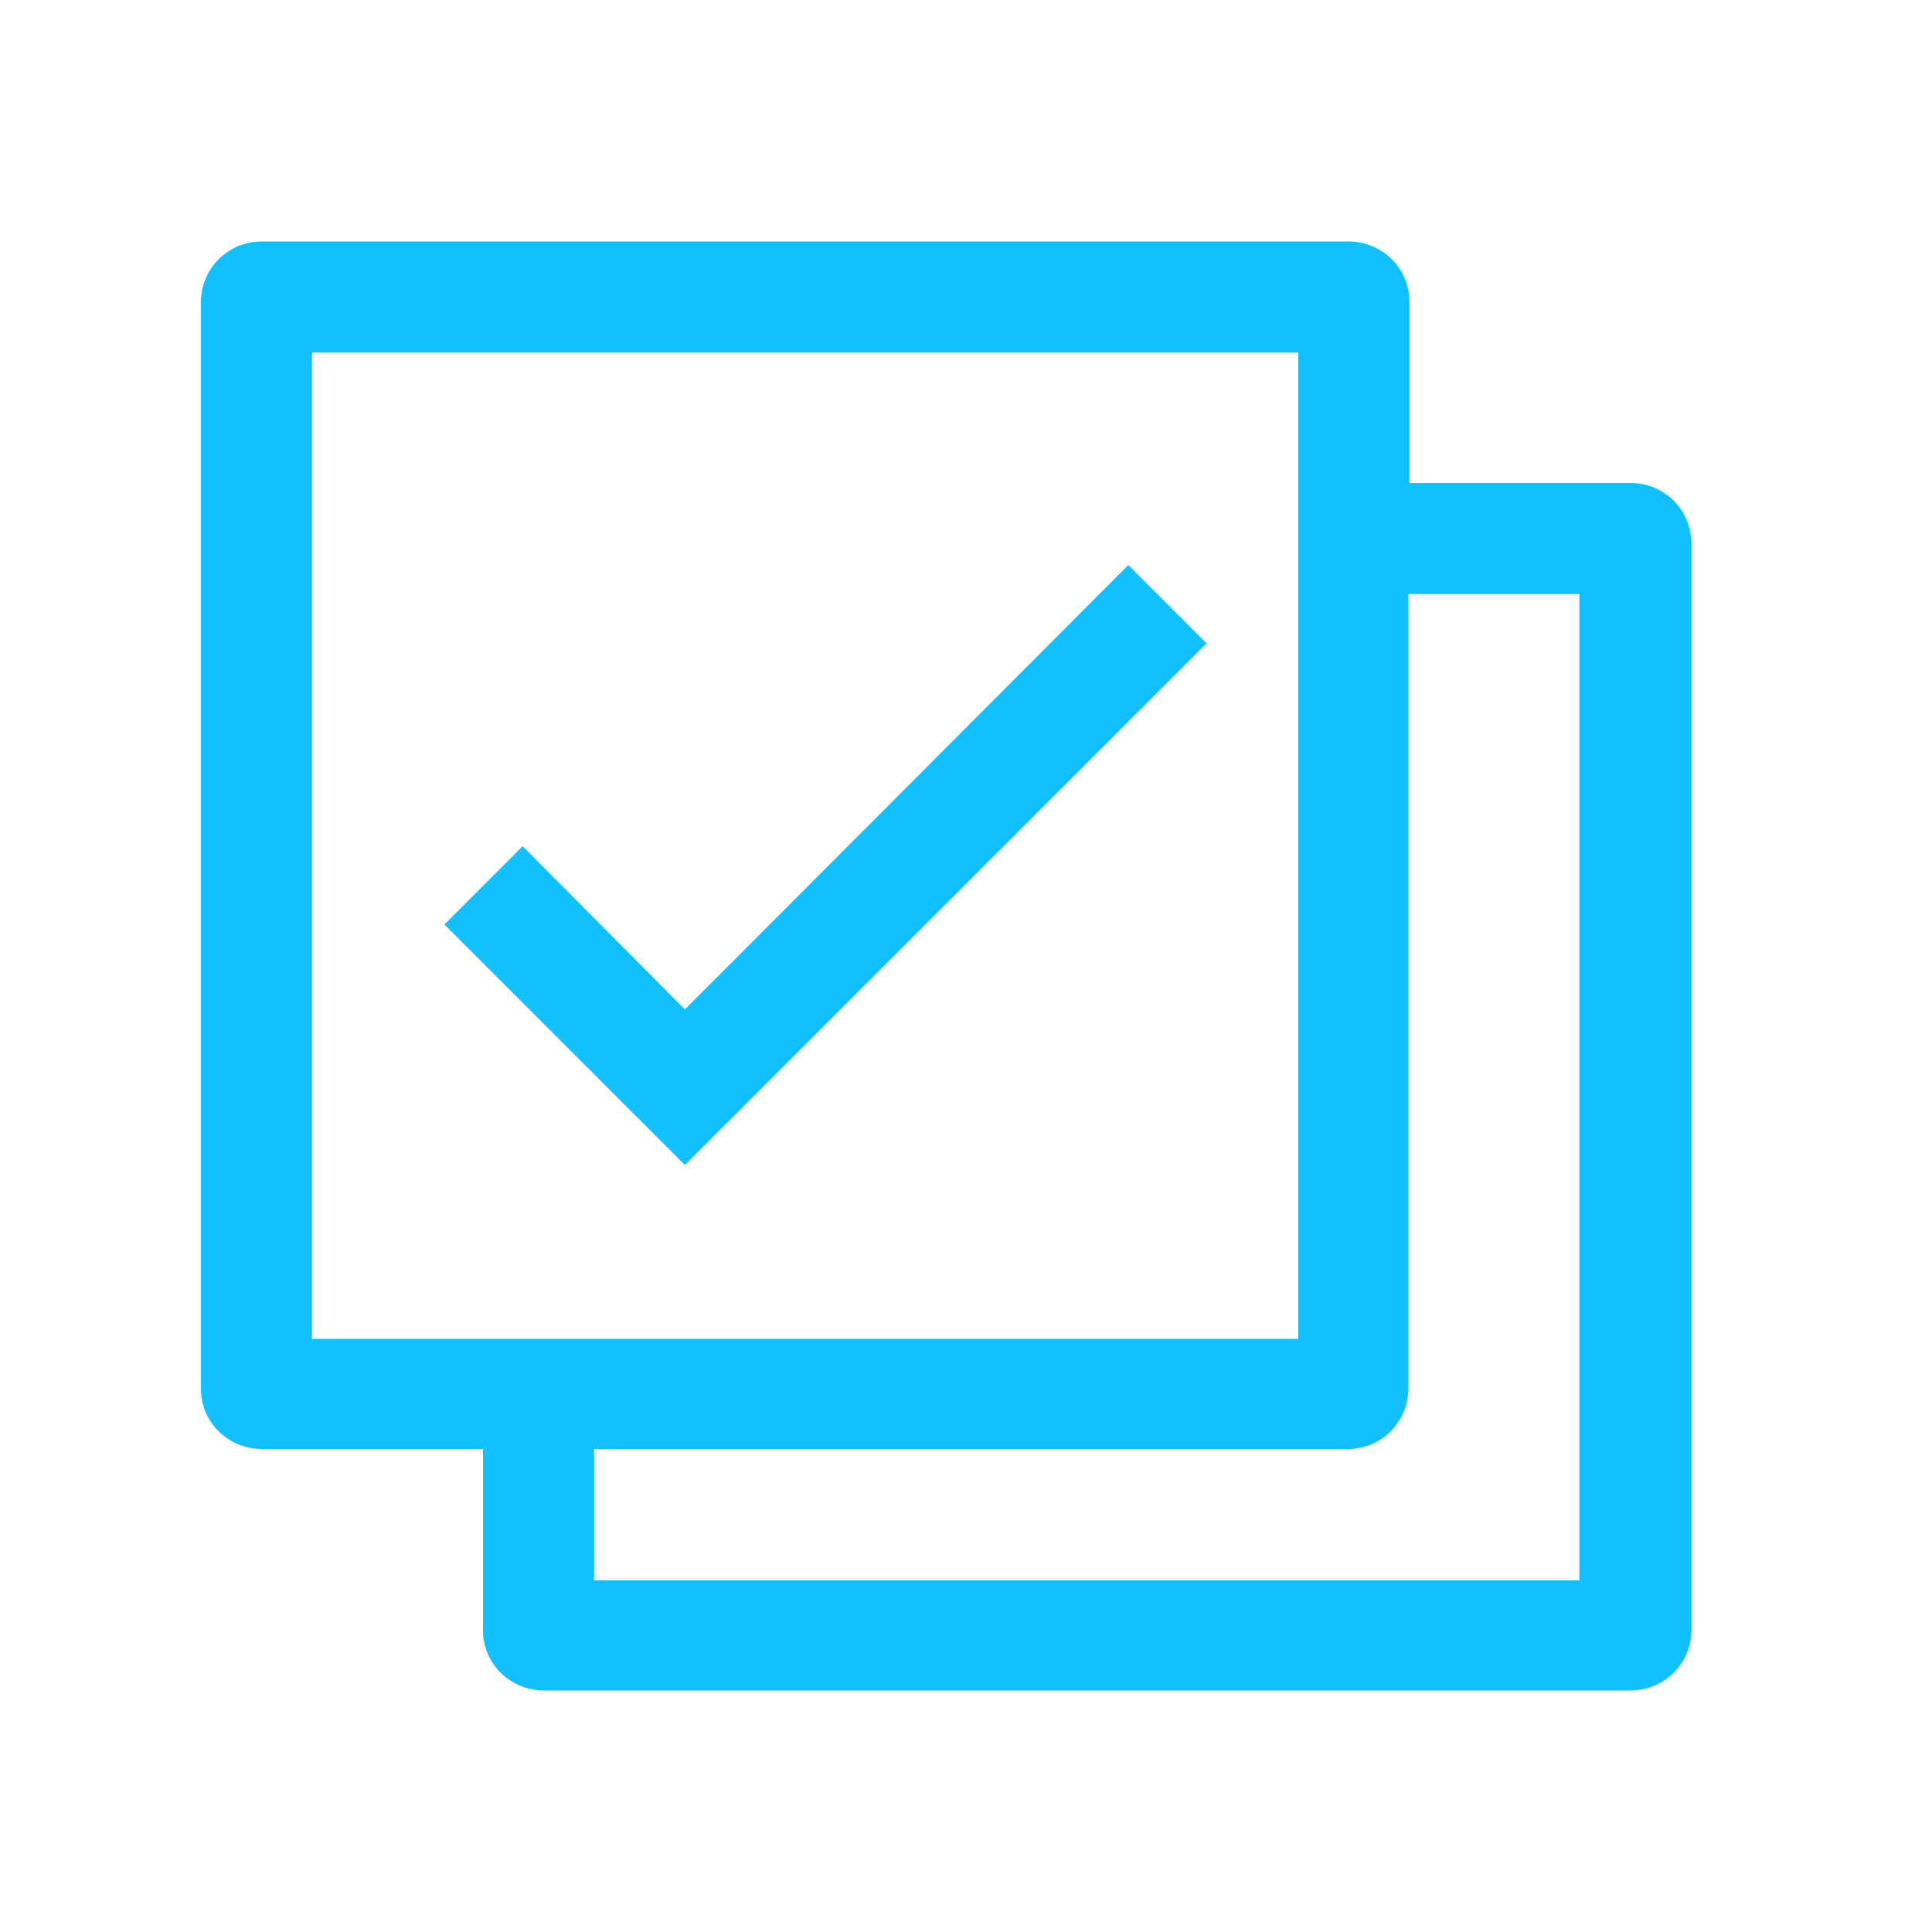 <?xml version="1.0" encoding="utf-8"?>
<!-- Generator: Adobe Illustrator 24.0.0, SVG Export Plug-In . SVG Version: 6.00 Build 0)  -->
<svg version="1.1" id="图层_1" xmlns="http://www.w3.org/2000/svg" xmlns:xlink="http://www.w3.org/1999/xlink" x="0px" y="0px"
	 viewBox="0 0 200 200" style="enable-background:new 0 0 200 200;" xml:space="preserve">
<style type="text/css">
	.st0{fill:#10C0FF;}
</style>
<path class="st0" d="M124.9,66.6l-8.1-8.1l-45.9,46L54.1,87.6l-8.1,8.1l24.9,24.9L124.9,66.6L124.9,66.6z"/>
<path class="st0" d="M27.1,25c-3.5,0-6.3,2.8-6.3,6.3v112.5c0,3.4,2.8,6.2,6.3,6.2H50v18.8c0,3.4,2.8,6.2,6.3,6.2h112.5
	c3.5,0,6.3-2.8,6.3-6.3V56.3c0-3.5-2.8-6.3-6.3-6.3h-22.9V31.2c0-3.4-2.8-6.2-6.3-6.2H27.1z M32.3,36.5h102.1v102.1H32.3V36.5z
	 M61.5,163.5V150h78.1c3.4,0,6.2-2.8,6.2-6.3V61.5h17.7v102.1H61.5L61.5,163.5z"/>
</svg>
